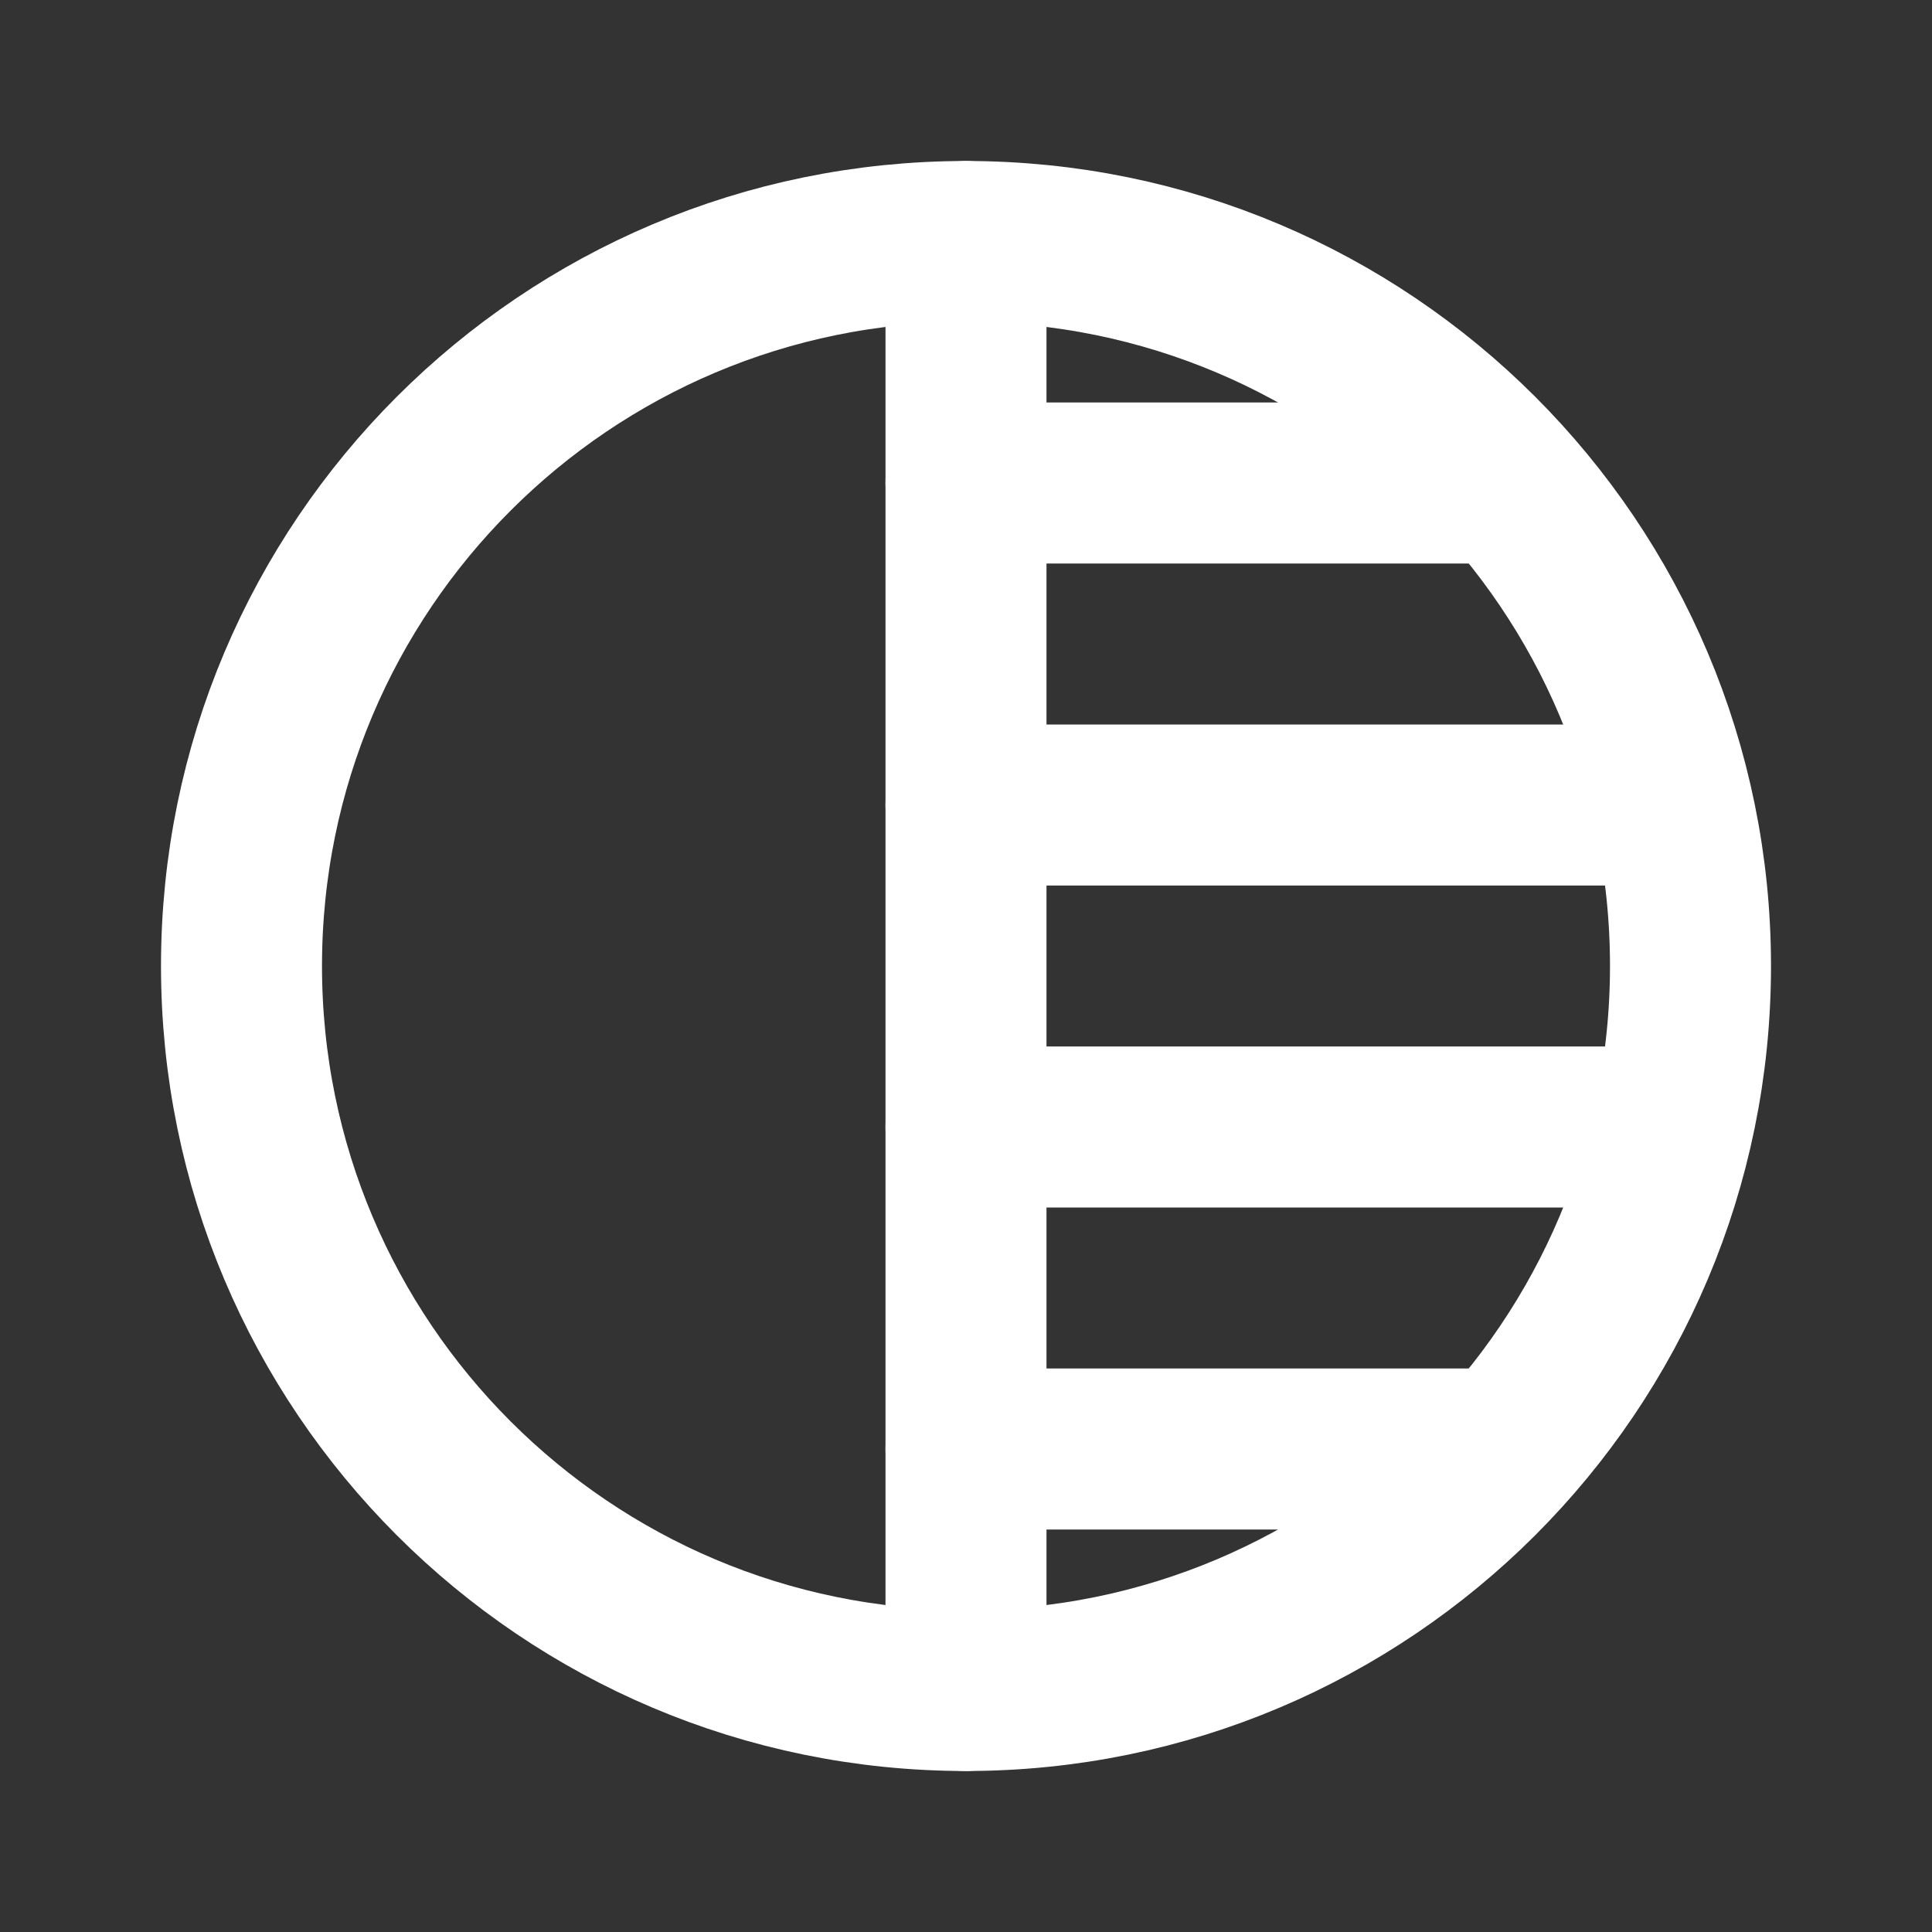 <?xml version="1.0" encoding="utf-8"?>
<svg width="800px" height="800px" viewBox="0 0 24 24" fill="none" xmlns="http://www.w3.org/2000/svg">
<rect x="0" y="0" width="24" height="24" fill="#333333" stroke="none"/>
<path d="M21 12C21 16.971 16.971 21 12 21C7.029 21 3 16.971 3 12C3 7.029 7.029 3 12 3C16.971 3 21 7.029 21 12Z" stroke="#ffffff" stroke-width="2"/>
<path d="M12 3V21" stroke="#ffffff" stroke-width="2" stroke-linecap="round" stroke-linejoin="round"/>
<path d="M12 6H18.5" stroke="#ffffff" stroke-width="2" stroke-linecap="round" stroke-linejoin="round"/>
<path d="M12 10H20.5" stroke="#ffffff" stroke-width="2" stroke-linecap="round" stroke-linejoin="round"/>
<path d="M12 14H20.5" stroke="#ffffff" stroke-width="2" stroke-linecap="round" stroke-linejoin="round"/>
<path d="M12 18H18.5" stroke="#ffffff" stroke-width="2" stroke-linecap="round" stroke-linejoin="round"/>
</svg>
